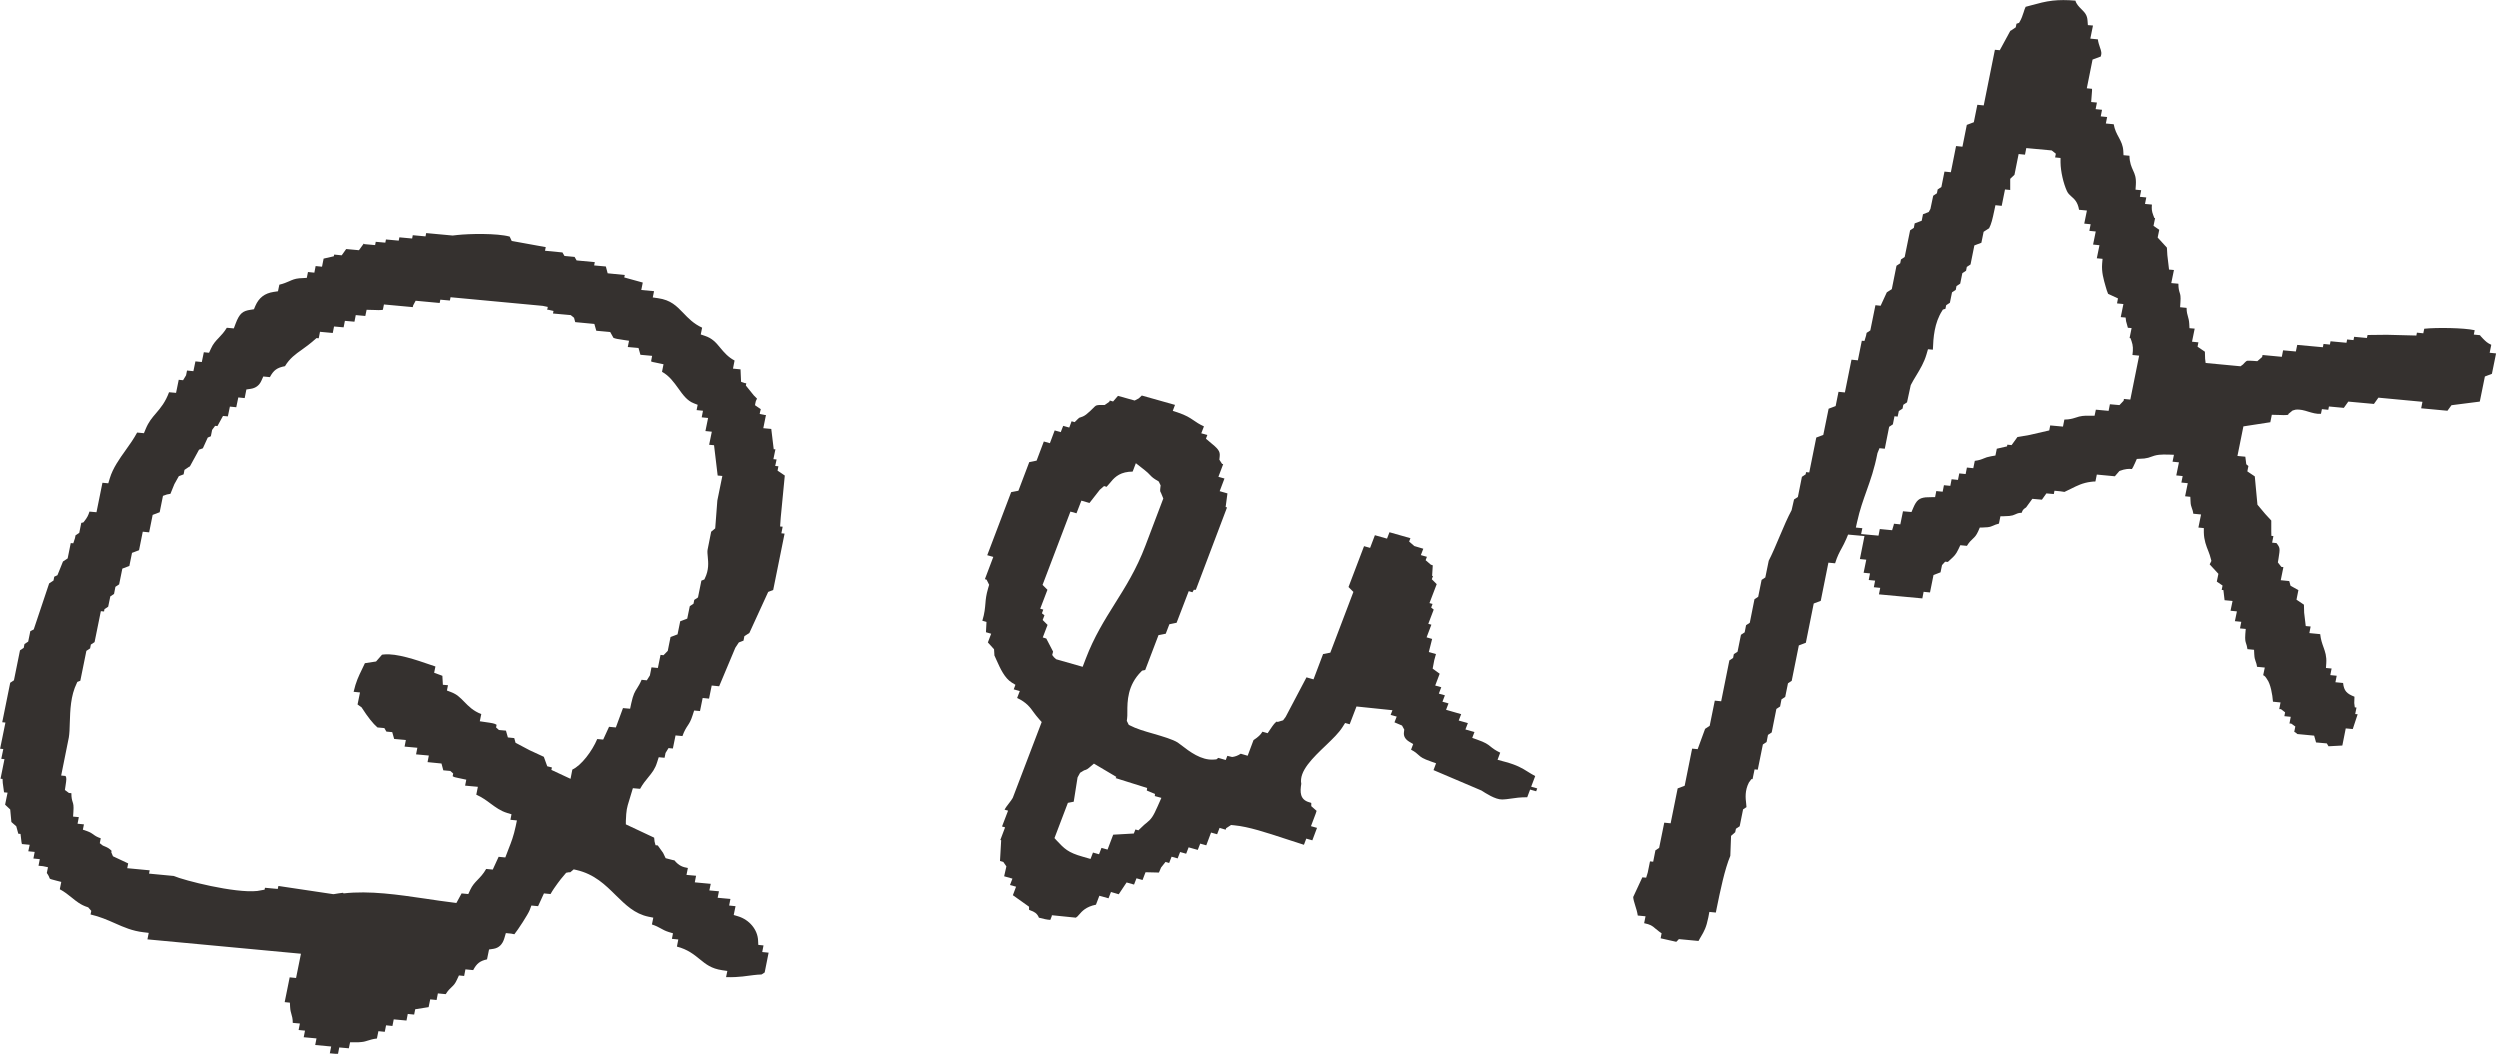 <svg width="235" height="100" viewBox="0 0 235 100" fill="none" xmlns="http://www.w3.org/2000/svg">
<g clip-path="url(#clip0_4_10162)">
<path fill-rule="evenodd" clip-rule="evenodd" d="M157.81 88.29L157.57 88.53L156.1 88.2L156.19 87.73L155.95 87.56C155.79 87.44 155.68 87.35 155.6 87.28C155.31 87.02 155.13 86.9 154.55 86.78L154.68 86.13L153.95 86.06C153.9 85.72 153.8 85.4 153.71 85.12C153.62 84.82 153.53 84.54 153.52 84.32L154.38 82.47L154.74 82.5L154.89 82.01L155.1 80.97L155.4 81L155.61 79.93L155.96 79.7L156.44 77.33L157.04 77.39L157.7 74.11L158.36 73.86L159.06 70.37L159.58 70.42L160.28 68.51L160.71 68.23L161.19 65.86L161.79 65.92L162.56 62.08L162.91 61.85L162.98 61.49L163.33 61.26L163.65 59.67L164 59.44L164.13 58.77L164.48 58.54L164.92 56.33L165.27 56.1L165.59 54.51L165.94 54.28L166.26 52.71C166.58 52.09 166.96 51.2 167.29 50.41C167.67 49.51 168.05 48.62 168.41 47.96L168.64 46.95L169 46.72L169.38 44.82L169.73 44.59L169.77 44.38L170.07 44.41L170.73 41.13L171.39 40.88L171.89 38.42L172.55 38.17L172.82 36.83L173.42 36.89L174.04 33.81L174.64 33.87L175.01 32.03L175.26 32.05L175.41 31.55L175.46 31.29L175.81 31.06L176.29 28.69L176.78 28.74L177.36 27.48L177.83 27.18L178.27 24.98L178.62 24.75L178.69 24.39L179.04 24.16L179.55 21.65L179.9 21.42L179.98 21L180.64 20.75L180.76 20.14L181.3 19.93L181.46 19.64L181.72 18.4L182.07 18.17L182.14 17.81L182.49 17.58L182.78 16.13L183.38 16.19L183.87 13.73L184.47 13.79L184.88 11.74L185.54 11.49L185.87 9.85L186.47 9.91L187.52 4.68L187.98 4.72L188.98 2.88H189.02L189.48 2.57L189.55 2.23L189.79 2.15L189.85 2.05C190.02 1.77 190.12 1.46 190.22 1.16C190.28 0.96 190.34 0.78 190.41 0.64L190.93 0.5C191.63 0.31 192.24 0.14 192.96 0.06C193.59 -0.01 194.28 -0.01 195.09 0.06C195.17 0.38 195.43 0.64 195.65 0.86C195.97 1.18 196.2 1.41 196.23 1.96L196.26 2.36L196.74 2.4L196.49 3.63L197.2 3.7C197.23 3.98 197.32 4.22 197.39 4.44C197.52 4.81 197.59 5.02 197.45 5.34H197.4L196.7 5.6L196.16 8.3L196.65 8.35C196.66 8.46 196.65 8.57 196.63 8.81L196.57 9.59L197.11 9.64L196.99 10.26L197.59 10.32L197.47 10.94L198.07 11L197.95 11.61L198.69 11.68C198.78 12.2 198.98 12.58 199.17 12.92C199.38 13.32 199.56 13.66 199.59 14.19L199.61 14.59L200.17 14.64C200.18 15.3 200.36 15.68 200.51 16.02C200.67 16.37 200.81 16.67 200.77 17.37L200.74 17.83L201.27 17.88L201.15 18.5L201.75 18.56L201.63 19.17L202.28 19.23C202.25 19.61 202.25 19.83 202.41 20.24L202.51 20.5H202.58L202.43 21.23L202.97 21.6L202.82 22.33L203.69 23.28L203.73 23.98L203.89 25.34L204.35 25.38L204.1 26.61L204.77 26.67C204.77 27.11 204.83 27.32 204.89 27.51C204.95 27.69 205 27.85 204.96 28.42L204.93 28.88L205.54 28.94C205.54 29.34 205.61 29.56 205.67 29.77C205.72 29.94 205.77 30.11 205.79 30.44L205.81 30.85L206.3 30.89L206.05 32.12L206.65 32.18L206.57 32.59L207.26 33.06L207.28 33.72L207.33 34.12L210.61 34.43L210.84 34.26C211.15 33.92 211.19 33.92 211.26 33.91C211.39 33.9 211.54 33.91 211.76 33.92L212.19 33.95L212.64 33.56L212.68 33.37L214.49 33.54L214.61 32.93L215.81 33.04L215.94 32.42L218.35 32.64L218.41 32.33L219.01 32.39L219.07 32.08L220.57 32.22L220.63 31.91L221.23 31.97L221.29 31.66L222.49 31.77L222.55 31.49L224.37 31.47L227.14 31.54L227.19 31.27L227.79 31.33L227.88 30.9C229.05 30.78 231.6 30.81 232.62 31.04L232.54 31.45L233.14 31.51V31.55L233.4 31.83C233.66 32.09 233.8 32.24 234.18 32.41L234.03 33.16L234.63 33.22L234.24 35.14L233.58 35.39L233.1 37.75L230.44 38.09L230.06 38.61L227.59 38.38L227.71 37.77L223.57 37.38L223.15 37.97L220.74 37.75L220.32 38.34L218.92 38.21L218.86 38.52L218.26 38.46L218.17 38.9C217.75 38.93 217.36 38.81 216.99 38.7C216.61 38.58 216.21 38.46 215.78 38.51L215.5 38.59L215.1 38.92V38.99C215.04 39 214.99 39.01 214.94 39.01C214.77 39.03 214.59 39.02 214.35 39.01L213.55 38.99L213.41 39.69L210.88 40.08L210.32 42.86L211.06 42.93L211.15 43.64L211.35 43.81L211.25 44.31L211.95 44.78L212.2 47.44L212.93 48.31L213.5 48.93V49.95L213.51 50.37L213.7 50.39L213.58 51.01L213.99 51.05C214.34 51.5 214.33 51.55 214.18 52.51L214.12 52.87L214.45 53.29L214.64 53.31L214.39 54.54L215.19 54.62L215.31 55.06L216.05 55.47L215.87 56.37L216.57 56.84L216.59 57.59L216.74 58.85L217.2 58.89L217.08 59.51L218.1 59.61C218.15 60.11 218.28 60.48 218.41 60.84C218.57 61.29 218.71 61.68 218.67 62.33L218.64 62.79L219.17 62.84L219.05 63.46L219.65 63.52L219.53 64.13L220.25 64.2C220.33 64.95 220.6 65.21 221.32 65.49L221.3 66.08L221.35 66.49L221.51 66.51L221.39 67.12L221.62 67.14L221.16 68.53L220.5 68.47L220.18 70.08L218.88 70.15L218.72 69.88L217.71 69.79L217.53 69.15L215.95 69C215.88 68.92 215.78 68.85 215.66 68.79L215.76 68.29L215.36 68.01H215.21L215.33 67.38L214.73 67.32L214.8 66.96L214.41 66.66H214.25L214.37 66.03L213.66 65.96C213.61 65.27 213.43 64.29 213.11 63.86C212.98 63.65 212.9 63.53 212.74 63.47L212.89 62.75L212.16 62.68C212.13 62.43 212.07 62.28 212.02 62.14C211.96 61.98 211.92 61.84 211.9 61.49L211.88 61.08L211.26 61.02C211.23 60.77 211.17 60.61 211.13 60.48C211.07 60.3 211.02 60.15 211.06 59.59L211.1 59.12L210.56 59.07L210.68 58.45L210.08 58.39L210.27 57.47L209.67 57.41L209.86 56.49L209.11 56.42L209 55.47L208.84 55.45L208.92 55.04L208.38 54.67L208.53 53.94L207.71 53.05L207.87 52.73L207.85 52.64C207.76 52.27 207.68 52.06 207.6 51.85C207.38 51.3 207.18 50.79 207.16 50.06V49.64L206.65 49.59L206.9 48.36L206.17 48.29C206.14 48.04 206.08 47.89 206.03 47.75C205.97 47.59 205.92 47.45 205.91 47.11L205.89 46.7L205.4 46.65L205.65 45.42L205.05 45.36L205.17 44.75L204.57 44.69L204.82 43.46L204.22 43.4L204.35 42.75L203.8 42.73C203.46 42.72 203.18 42.73 202.95 42.75C202.6 42.79 202.39 42.87 202.2 42.94C202.02 43.01 201.87 43.06 201.56 43.1L200.86 43.14L200.71 43.48C200.55 43.85 200.45 44.02 200.4 44.09C200.21 44.07 200.08 44.07 199.92 44.09C199.72 44.11 199.51 44.17 199.29 44.25L199.22 44.28L198.83 44.73L198.8 44.77L197.1 44.61L196.97 45.26C196.83 45.26 196.69 45.27 196.56 45.29C195.78 45.38 195.22 45.67 194.72 45.92C194.49 46.04 194.28 46.14 194.06 46.24L193.65 46.18L193.12 46.13L193.06 46.44L192.36 46.38L191.94 46.97L191.04 46.89L190.45 47.7C190.26 47.82 190.13 47.92 190.06 48.14C190.06 48.16 190.05 48.18 190.03 48.21C189.98 48.21 189.93 48.21 189.88 48.21C189.69 48.23 189.54 48.3 189.41 48.36C189.26 48.43 189.15 48.47 188.88 48.5C188.77 48.51 188.28 48.53 188.28 48.53H188.04L187.9 49.22C187.65 49.28 187.49 49.35 187.36 49.41C187.19 49.48 187.09 49.53 186.82 49.56C186.72 49.57 186.28 49.59 186.28 49.59H186.1L185.95 49.94C185.76 50.35 185.63 50.47 185.46 50.63C185.3 50.78 185.1 50.96 184.89 51.31L184.27 51.25L184.09 51.63C183.86 52.12 183.69 52.28 183.38 52.56C183.29 52.64 183.2 52.72 183.1 52.82L182.84 52.8L182.55 53.12L182.41 53.8L181.75 54.05L181.42 55.69L180.82 55.63L180.7 56.25L176.62 55.87L176.74 55.26L176.14 55.2L176.26 54.58L175.66 54.52L175.78 53.9L175.18 53.84L175.43 52.61L174.83 52.55L175.26 50.39L173.72 50.25L173.55 50.66C173.4 51.01 173.26 51.27 173.13 51.51C172.92 51.89 172.7 52.29 172.5 52.95L171.87 52.89L171.15 56.48L170.49 56.73L169.75 60.42L169.09 60.67L168.42 64L168.07 64.23L167.81 65.51L167.46 65.74L167.33 66.41L166.98 66.64L166.54 68.85L166.19 69.08L166.06 69.75L165.71 69.98L165.23 72.35L164.93 72.32L164.74 73.24H164.63L164.4 73.55C164 74.32 164.08 75.03 164.14 75.54C164.15 75.66 164.17 75.77 164.17 75.87L163.85 76.08L163.53 77.67L163.18 77.9L163.11 78.23L162.72 78.57L162.65 80.45C162.12 81.71 161.71 83.7 161.35 85.47L161.29 85.78L160.68 85.72L160.58 86.25C160.39 87.19 160.18 87.55 159.91 88.01C159.83 88.15 159.74 88.29 159.66 88.45L157.75 88.27L157.81 88.29ZM174.95 50.2L176.58 50.35L176.7 49.73L177.86 49.84L178.01 49.34L178.03 49.23L178.63 49.29L178.88 48.06L179.68 48.13L179.85 47.73C180.15 47.03 180.4 46.82 181.01 46.75C181.14 46.74 181.66 46.73 181.66 46.73H181.9L182.01 46.16L182.61 46.22L182.73 45.61L183.33 45.67L183.45 45.05L184.05 45.11L184.17 44.5L184.77 44.56L184.89 43.95L185.49 44.01L185.63 43.32C186.03 43.27 186.27 43.18 186.48 43.09C186.66 43.01 186.83 42.95 187.16 42.89L187.57 42.82L187.7 42.18L188.66 41.96L188.69 41.8L189.09 41.84L189.64 41.08L190.76 40.89L192.63 40.46L192.72 39.99L193.92 40.1L194.05 39.44C194.18 39.44 194.3 39.43 194.4 39.42C194.75 39.38 194.98 39.3 195.17 39.24C195.35 39.18 195.5 39.13 195.75 39.1C195.92 39.08 196.13 39.07 196.4 39.08H196.89L197.01 38.51L198.21 38.62L198.33 38L199.23 38.08L199.62 37.67L199.65 37.5L200.25 37.56L201.08 33.43L200.45 33.37C200.52 32.83 200.52 32.5 200.36 32.05L200.26 31.78H200.18L200.37 30.84L200.02 30.81L199.85 30.19L199.81 29.85L199.35 29.81L199.6 28.58L199 28.52L199.09 28.05L198.16 27.62C198.07 27.42 198 27.17 197.93 26.93C197.73 26.23 197.54 25.58 197.6 24.79L197.64 24.33L197.1 24.28L197.35 23.05L196.75 22.99L197 21.76L196.4 21.7L196.52 21.08L195.92 21.02L196.17 19.79L195.43 19.72C195.31 18.99 194.99 18.71 194.7 18.46C194.53 18.31 194.4 18.19 194.29 17.96C193.96 17.24 193.7 16.11 193.69 15.27V14.85L193.18 14.8L193.25 14.45L192.86 14.14L190.47 13.92L190.35 14.54L189.75 14.48L189.36 16.43L188.96 16.81V17.86L188.47 17.81L188.16 19.35L187.57 19.29L187.46 19.81C187.29 20.61 187.19 21.05 186.97 21.47L186.92 21.49L186.46 21.79L186.25 22.82L185.59 23.07L185.23 24.86L184.88 25.09L184.81 25.45L184.46 25.68L184.26 26.66L183.91 26.89L183.84 27.25L183.49 27.48L183.29 28.46L182.94 28.69L182.87 29.03L182.63 29.1L182.57 29.2C181.83 30.35 181.73 31.72 181.69 32.87L181.23 32.83L181.09 33.31C180.87 34.07 180.49 34.7 180.12 35.31C179.94 35.61 179.76 35.9 179.61 36.2L179.26 37.82L178.91 38.05L178.84 38.41L178.49 38.64L178.38 39.16L178.08 39.13L177.93 39.89L177.58 40.12L177.17 42.18L176.67 42.13L176.48 42.6C176.19 44.09 175.82 45.12 175.46 46.13C175.15 47.01 174.82 47.91 174.57 49.05L174.45 49.59L175.06 49.65L174.93 50.27L174.95 50.2Z" fill="#35312F"/>
<path fill-rule="evenodd" clip-rule="evenodd" d="M31.01 98.98L31.13 98.37L29.63 98.23L29.75 97.61L28.55 97.5L28.67 96.88L28.07 96.82L28.19 96.21L27.52 96.15C27.52 95.74 27.45 95.53 27.39 95.32C27.34 95.15 27.29 94.99 27.27 94.65L27.25 94.25L26.76 94.2L27.23 91.87L27.83 91.93L28.29 89.65L13.86 88.3L13.98 87.69L13.48 87.63C12.45 87.51 11.64 87.16 10.79 86.78C10.09 86.47 9.38 86.16 8.51 85.96L8.58 85.62L8.29 85.29L8.23 85.27C7.6 85.07 7.18 84.73 6.74 84.37C6.4 84.1 6.06 83.82 5.62 83.59L5.76 82.9L5.33 82.79C4.94 82.69 4.72 82.63 4.68 82.59C4.63 82.45 4.56 82.28 4.4 82.06L4.51 81.52L4.04 81.42L3.62 81.38L3.74 80.76L3.14 80.7L3.26 80.08L2.66 80.02L2.79 79.41L2.06 79.34L2.02 79.16L1.93 78.39L1.72 78.37L1.53 77.67L1.07 77.27L0.96 76.09L0.48 75.64L0.71 74.51L0.38 74.48L0.26 73.6L0.24 73.22L0.05 73.2L0.42 71.36L0.12 71.33L0.31 70.41L0.01 70.38L0.51 67.92L0.21 67.89L0.96 64.18L1.31 63.95L1.88 61.13L2.23 60.9L2.3 60.54L2.65 60.31L2.85 59.33L3.17 59.17L4.62 54.84L5.03 54.57L5.1 54.21L5.4 54.07L5.92 52.78L6.36 52.49L6.65 51.05L6.89 51.07L7.05 50.58L7.1 50.32L7.45 50.09L7.64 49.15L7.83 49.11L7.9 49.03C8.21 48.64 8.3 48.44 8.41 48.09L9.07 48.15L9.63 45.38L10.18 45.43L10.32 44.96C10.61 44 11.23 43.13 11.83 42.29C12.19 41.79 12.58 41.24 12.89 40.66L13.53 40.72L13.7 40.31C13.97 39.66 14.29 39.28 14.67 38.84C15.09 38.35 15.55 37.8 15.89 36.87L16.55 36.93L16.8 35.7L17.21 35.74L17.49 35.28L17.58 34.83L18.18 34.89L18.37 33.97L18.97 34.03L19.16 33.11L19.65 33.16L19.83 32.77C20.03 32.32 20.28 32.05 20.57 31.75C20.81 31.5 21.08 31.21 21.32 30.81L21.98 30.87L22.14 30.44C22.52 29.43 22.83 29.23 23.55 29.12L23.87 29.07L24 28.76C24.34 27.98 24.88 27.57 25.72 27.44L26.13 27.38L26.26 26.76C26.66 26.67 26.94 26.54 27.18 26.44C27.47 26.31 27.71 26.2 28.13 26.16L28.84 26.12L28.95 25.57L29.55 25.63L29.67 25.01L30.27 25.07L30.42 24.31L31.38 24.09L31.41 23.93L32.12 24L32.54 23.41L33.74 23.52L34.19 22.9L34.26 22.95L35.26 23.04L35.32 22.73L36.22 22.81L36.28 22.51L37.48 22.62L37.54 22.31L38.74 22.42L38.8 22.11L40 22.22L40.06 21.91L42.55 22.14L42.99 22.09C44.1 21.97 46.7 21.91 47.91 22.24L48.1 22.65L51.3 23.23L51.23 23.57L52.87 23.73L53.06 24.06L54.01 24.15L54.2 24.48L55.91 24.64L55.85 24.95L56.95 25.05L57.12 25.69L58.73 25.85L58.68 26.08L60.42 26.56L60.28 27.26L61.48 27.37L61.36 27.96L61.85 28.03C63.06 28.2 63.6 28.77 64.23 29.42C64.69 29.9 65.19 30.43 66 30.8L65.87 31.44L66.26 31.57C66.96 31.8 67.31 32.21 67.71 32.7C68.07 33.13 68.44 33.57 69.05 33.89L68.9 34.65L69.61 34.72L69.66 35.89L70.01 36.01L70.15 36.03L70.11 36.24L70.86 37.17L71.16 37.47L71.05 37.7L71 37.92L70.97 38.09L71.51 38.46V38.48L71.46 38.67L71.41 38.91L71.89 39.01H72L71.75 40.25L72.5 40.32L72.73 42.23H72.89L72.7 43.16L73 43.19L72.87 43.8L73.17 43.83L73.09 44.24L73.77 44.7L73.39 48.64L73.33 49.49L73.57 49.51L73.45 50.13L73.75 50.16L72.68 55.46L72.21 55.64L70.44 59.5L69.97 59.8L69.89 60.22L69.45 60.39L69.12 60.89L67.6 64.51L66.9 64.44L66.65 65.67L66.05 65.61L65.8 66.84L65.25 66.79L65.1 67.25C64.94 67.75 64.81 67.96 64.65 68.2C64.49 68.44 64.32 68.71 64.15 69.19L63.5 69.13L63.25 70.36L62.84 70.32L62.56 70.78L62.47 71.23L61.92 71.18L61.77 71.65C61.57 72.3 61.29 72.63 60.95 73.05C60.69 73.37 60.42 73.69 60.17 74.15L59.49 74.09L59.14 75.25C58.93 75.93 58.87 76.11 58.83 77.17V77.49L61.49 78.74L61.53 79.11L61.62 79.45L61.83 79.47L62.33 80.17L62.57 80.67L63.3 80.86H63.38C63.84 81.41 64.2 81.51 64.66 81.59L64.53 82.24L65.43 82.32L65.31 82.94L66.81 83.08L66.68 83.7L67.58 83.78L67.46 84.39L68.66 84.5L68.54 85.12L69.14 85.18L68.97 86.01L69.37 86.13C70.44 86.45 71.22 87.39 71.26 88.41L71.28 88.82L71.77 88.87L71.65 89.49L72.25 89.55L71.88 91.41L71.59 91.6C71.32 91.61 71.07 91.63 70.83 91.66L69.8 91.79C69.41 91.83 68.92 91.87 68.25 91.85L68.37 91.27L67.89 91.2C66.86 91.05 66.36 90.64 65.77 90.16C65.24 89.73 64.64 89.24 63.63 88.98L63.76 88.31L63.16 88.25L63.26 87.73L62.86 87.61C62.51 87.5 62.31 87.38 62.11 87.27C61.89 87.15 61.66 87.02 61.28 86.9L61.41 86.26L60.96 86.17C59.65 85.9 58.8 85.05 57.89 84.16C56.9 83.18 55.88 82.17 54.19 81.78L53.93 81.72L53.61 81.99C53.61 81.99 53.54 81.99 53.5 81.99C53.44 81.99 53.39 82.01 53.32 82.02L53.22 82.04L53.15 82.12C52.78 82.54 52.6 82.79 52.42 83.03C52.21 83.32 51.97 83.65 51.75 84.04L51.13 83.98L50.58 85.18L49.95 85.12L49.79 85.55C49.64 85.94 48.68 87.42 48.35 87.82L48.05 87.76L47.55 87.71L47.41 88.19C47.236 88.777 46.893 89.11 46.38 89.19L45.97 89.25L45.78 90.18C45.13 90.32 44.81 90.56 44.48 91.19L43.75 91.12L43.63 91.74L43.14 91.69L42.96 92.08C42.77 92.49 42.64 92.61 42.47 92.77C42.31 92.92 42.11 93.1 41.9 93.45L41.16 93.38L41.04 94L40.44 93.94L40.29 94.67L39.03 94.87L38.93 95.37L38.33 95.31L38.21 95.93L37.01 95.82L36.89 96.44L36.29 96.38L36.17 96.99L35.57 96.93L35.43 97.62C35.06 97.66 34.81 97.74 34.59 97.81C34.39 97.87 34.23 97.93 33.97 97.95C33.81 97.97 33.63 97.98 33.4 97.97H32.91L32.79 98.54L31.89 98.46L31.77 99.08L31 99.01L31.01 98.98ZM32.29 83.98C34.74 83.7 37.43 84.1 40.03 84.48C40.88 84.61 41.71 84.73 42.52 84.83L42.9 84.88L43.39 83.98L44.02 84.04L44.2 83.65C44.4 83.22 44.63 82.98 44.89 82.71C45.13 82.46 45.43 82.16 45.7 81.68L46.32 81.74L46.87 80.54L47.5 80.6L47.82 79.76C48.06 79.16 48.28 78.59 48.48 77.65L48.59 77.12L47.98 77.06L48.08 76.54L47.68 76.42C47.05 76.23 46.6 75.89 46.12 75.54C45.72 75.24 45.31 74.94 44.77 74.7L44.92 73.96L43.72 73.85L43.83 73.29L43.07 73.13C42.77 73.07 42.68 73.05 42.55 72.96L42.6 72.71L42.33 72.47L41.67 72.41L41.5 71.77L40.19 71.64L40.31 71.02L39.11 70.91L39.23 70.29L38.03 70.18L38.15 69.56L37.05 69.46L36.87 68.82L36.32 68.77L36.13 68.44L35.48 68.38C35.06 68.02 34.57 67.4 34.02 66.54L34 66.5L33.61 66.22L33.84 65.09L33.24 65.03C33.46 64.07 33.72 63.55 34.01 62.95C34.12 62.73 34.21 62.54 34.3 62.34L35.35 62.18L35.91 61.54L36.09 61.52C37.28 61.39 39.21 62.06 40.37 62.46C40.58 62.53 40.77 62.6 40.93 62.65L40.81 63.24L41.41 63.46C41.49 63.49 41.57 63.52 41.59 63.53C41.58 63.53 41.59 63.6 41.59 63.66L41.63 64.37L42.11 64.41L42.01 64.91L42.38 65.05C42.95 65.26 43.27 65.59 43.65 65.98C44.05 66.39 44.49 66.84 45.24 67.12L45.1 67.8L45.58 67.87C46.28 67.97 46.49 68 46.68 68.13L46.63 68.38L46.9 68.62L47.56 68.68L47.74 69.32L48.34 69.38L48.46 69.82L49.78 70.52L51.12 71.14L51.44 72.03L51.88 72.14L51.83 72.37L53.63 73.21L53.8 72.34C54.65 71.95 55.66 70.61 56.14 69.47L56.7 69.52L57.25 68.32L57.89 68.38L58.56 66.56L59.23 66.62L59.34 66.1C59.52 65.27 59.68 65.01 59.89 64.69C60.02 64.48 60.16 64.26 60.31 63.9L60.8 63.95L61.09 63.49L61.24 62.73L61.84 62.79L62.09 61.56L62.37 61.59L62.77 61.18L63.03 59.88L63.69 59.63L63.94 58.4L64.6 58.15L64.84 56.98L65.19 56.75L65.26 56.39L65.61 56.16L65.93 54.58L66.21 54.47L66.26 54.36C66.65 53.56 66.58 52.88 66.53 52.34C66.51 52.1 66.48 51.88 66.51 51.69L66.85 49.98L67.23 49.67L67.43 47.05L67.9 44.74L67.46 44.7L67.12 41.85L66.66 41.81L66.91 40.58L66.31 40.52L66.56 39.29L65.96 39.23L66.08 38.61L65.48 38.55L65.58 38.05L65.22 37.91C64.59 37.67 64.19 37.11 63.77 36.52C63.35 35.94 62.92 35.33 62.23 34.95L62.37 34.24L61.61 34.08C61.39 34.04 61.29 34.02 61.2 33.97L61.3 33.45L60.2 33.35L60.02 32.71L59.01 32.62L59.13 32.03L58.65 31.96C58.09 31.88 57.85 31.84 57.65 31.75V31.73L57.36 31.21L56.05 31.09L55.87 30.45L54.07 30.28L53.96 29.87L53.65 29.62L51.98 29.47L52.03 29.23L51.56 29.12H51.44L51.49 28.85L51.01 28.75L42.35 27.94L42.29 28.25L41.39 28.17L41.33 28.48L39.07 28.27L38.84 28.7L38.8 28.87L36.09 28.62L35.99 29.12C35.99 29.12 35.9 29.14 35.85 29.14C35.68 29.16 35.5 29.15 35.26 29.14L34.46 29.12L34.34 29.7L33.44 29.62L33.32 30.24L32.42 30.16L32.3 30.77L31.4 30.69L31.28 31.3L30.08 31.19L29.96 31.8L29.75 31.78L29.65 31.87C29.11 32.35 28.74 32.61 28.35 32.89C27.81 33.27 27.22 33.69 26.79 34.42C26.05 34.56 25.72 34.79 25.37 35.45L24.75 35.39L24.57 35.79C24.376 36.224 24.043 36.477 23.57 36.55L23.16 36.61L23 37.42L22.4 37.36L22.21 38.28L21.61 38.22L21.42 39.14L20.96 39.1L20.44 40.05L20.22 40.03L19.94 40.41L19.82 41.01L19.53 41.13L19.07 42.14L18.71 42.27L17.84 43.86H17.8L17.34 44.17L17.26 44.59L16.81 44.76L16.39 45.51L16.02 46.42L15.69 46.48L15.32 46.61L15.01 48.15L14.35 48.4L14.02 50.04L13.42 49.98L13.07 51.72L12.41 51.97L12.16 53.2L11.5 53.45L11.2 54.93L10.85 55.16L10.72 55.83L10.37 56.06L10.17 57.03L9.82 57.26L9.78 57.48L9.48 57.45L8.89 60.36L8.54 60.59L8.47 60.95L8.12 61.18L7.55 63.99L7.27 64.1L7.22 64.21C6.63 65.41 6.6 66.77 6.56 67.96C6.55 68.49 6.53 68.95 6.47 69.32L5.75 72.9L6.16 72.94C6.27 73.11 6.25 73.27 6.16 73.86L6.1 74.26L6.48 74.54L6.71 74.56C6.71 75 6.77 75.21 6.83 75.39C6.89 75.57 6.94 75.73 6.9 76.3L6.87 76.76L7.41 76.81L7.29 77.43L7.89 77.49L7.79 77.99L8.17 78.12C8.5 78.24 8.62 78.33 8.75 78.42C8.91 78.54 9.08 78.67 9.47 78.8L9.38 79.26L9.66 79.48C10.17 79.69 10.25 79.74 10.49 79.98L10.46 80.11L10.62 80.49L12.05 81.16L11.96 81.61L14.07 81.81L14.01 82.12L16.33 82.34C17.3 82.76 22.07 83.98 24.19 83.75L24.87 83.63L24.91 83.45L26.11 83.56L26.17 83.28L31.32 84.05H31.37C31.71 83.99 31.98 83.95 32.25 83.92L32.29 83.98Z" fill="#35312F"/>
<path fill-rule="evenodd" clip-rule="evenodd" d="M98.88 86.08L98.73 86.47C98.41 86.45 98.11 86.38 97.69 86.27H97.66C97.5 85.84 97.18 85.69 96.89 85.59C96.83 85.57 96.78 85.55 96.73 85.52V85.23L95.21 84.15L95.51 83.35L94.94 83.19L95.17 82.59L94.39 82.37L94.6 81.44L94.31 81.02L94 80.93L94.11 78.98L94.03 78.96L94.48 77.77L94.19 77.69L94.76 76.2L94.43 76.11C94.53 75.91 94.71 75.68 94.85 75.5C95 75.31 95.12 75.14 95.2 75L97.92 67.87L97.72 67.65C97.45 67.35 97.31 67.15 97.18 66.98C96.84 66.5 96.49 66.02 95.61 65.61L95.86 64.96L95.29 64.8L95.45 64.37L95.12 64.17C94.44 63.76 94.02 62.83 93.69 62.09L93.47 61.6V61.51L93.44 61.03L92.86 60.39L93.17 59.57L92.68 59.43L92.73 58.46L92.34 58.35C92.56 57.63 92.59 57.16 92.63 56.71C92.66 56.31 92.7 55.93 92.88 55.31L92.98 54.97L92.74 54.49L92.58 54.44L93.37 52.35L92.8 52.19L95.05 46.26L95.73 46.13L96.75 43.44L97.44 43.3L98.12 41.5L98.69 41.66L99.14 40.46L99.71 40.62L99.94 40.03L100.51 40.19L100.73 39.6L101.02 39.68L101.26 39.44C101.43 39.27 101.45 39.26 101.54 39.24C101.68 39.2 101.88 39.13 102.09 38.97C102.37 38.75 102.57 38.55 102.74 38.38C103 38.12 103.01 38.11 103.22 38.08C103.31 38.07 103.42 38.06 103.55 38.07H103.84L104.27 37.77L104.32 37.65L104.63 37.74L105.09 37.21L106.66 37.65L107.04 37.45L107.33 37.18L110.45 38.06L110.24 38.62L110.7 38.77C111.52 39.05 111.82 39.26 112.15 39.48C112.44 39.68 112.73 39.88 113.17 40.08L112.92 40.73L113.49 40.89L113.36 41.24L113.62 41.46C114.51 42.19 114.71 42.39 114.65 42.92L114.62 43.21L114.87 43.6L114.98 43.63L114.53 44.82L115.1 44.98L114.65 46.17L115.38 46.38L115.21 47.66L115.34 47.7L112.41 55.44H112.22L112.09 55.67L111.74 55.57L110.6 58.54L109.92 58.68L109.58 59.57L108.9 59.7L107.65 62.98L107.36 63.04L107.29 63.11C105.97 64.42 105.97 65.93 105.97 66.92C105.97 67.21 105.97 67.38 105.95 67.51L105.92 67.76L106.1 68.13L106.17 68.17C106.82 68.51 107.58 68.73 108.39 68.96C109.31 69.23 110.24 69.5 110.71 69.8C110.79 69.85 110.9 69.93 111.02 70.03C111.82 70.65 112.91 71.48 114.07 71.4L114.34 71.38L114.52 71.24L115.22 71.44L115.37 71.05L115.79 71.15H115.88C116.13 71.11 116.35 71.03 116.63 70.85L117.28 71.04L117.83 69.57C118.29 69.27 118.5 69.06 118.67 68.78L119.16 68.92L119.4 68.56C119.73 68.07 119.82 67.97 120 67.83L120.11 67.86L120.61 67.71L120.85 67.39L122.81 63.67L123.47 63.86L124.37 61.48L125.05 61.35L127.22 55.64L126.76 55.18L128.22 51.34L128.79 51.5L129.24 50.31L130.38 50.63L130.61 50.03L132.58 50.59L132.46 50.91L132.95 51.33L133.79 51.58L133.56 52.18L134.13 52.34L134.01 52.66L134.5 53.08L134.68 53.14L134.62 54.13L134.7 54.15L134.59 54.45L135.05 54.91L134.37 56.69L134.66 56.77L134.53 57.11L134.77 57.3L134.26 58.64L134.55 58.72L134.1 59.91L134.62 60.06C134.53 60.42 134.31 61.29 134.31 61.29L134.98 61.48L134.82 62.06L134.67 62.85L135.33 63.33L134.91 64.44L135.48 64.6L135.25 65.2L135.82 65.36L135.59 65.96L136.16 66.12L135.93 66.72L137.35 67.13L137.12 67.73L137.98 67.97L137.75 68.57L138.6 68.81L138.39 69.36L138.84 69.52C139.64 69.8 139.84 69.96 140.09 70.16C140.31 70.34 140.57 70.54 141.02 70.75L140.77 71.42L141.51 71.62C142.61 71.92 143.1 72.22 143.61 72.54C143.85 72.69 144.06 72.82 144.31 72.95L143.93 73.95L144.5 74.11L144.4 74.38L143.83 74.22L143.56 74.94C143.21 74.94 142.92 74.96 142.7 74.98L141.63 75.12C141.5 75.13 141.36 75.15 141.21 75.15C140.56 75.17 139.62 74.54 139.26 74.31L134.75 72.39L134.99 71.75L134.54 71.59C133.71 71.3 133.56 71.16 133.38 71C133.21 70.84 133.02 70.67 132.64 70.47L132.84 69.94L132.5 69.74C132.1 69.507 131.923 69.207 131.97 68.84L132 68.58L131.79 68.2C131.79 68.2 131.12 67.91 131.08 67.9L131.29 67.36L130.72 67.2L130.89 66.76L127.51 66.41L126.87 68.08L126.44 67.96L126.2 68.34C125.84 68.91 125.27 69.45 124.67 70.03C123.4 71.24 122.09 72.49 122.32 73.68C122.2 74.43 122.17 75.17 123.09 75.42C123.16 75.44 123.21 75.45 123.26 75.48V75.78L123.76 76.22L123.67 76.5L123.23 77.66L123.8 77.82L123.36 78.99L122.79 78.83L122.57 79.41C122.02 79.24 121.48 79.06 120.93 78.88C119.01 78.25 117.38 77.71 116.03 77.58L115.72 77.55L115.26 77.85L115.21 77.99L114.64 77.82L114.41 78.42L113.84 78.26L113.39 79.46L112.82 79.3L112.59 79.89L111.73 79.65L111.5 80.25L110.93 80.09L110.7 80.69L110.13 80.53L109.9 81.12L109.56 81.02L109.14 81.55L108.94 82.02L107.68 81.99L107.4 82.72L106.83 82.56L106.6 83.15L105.9 82.95L105.16 84.06L104.43 83.85L104.2 84.44L103.34 84.2L103.02 85.04C102.07 85.23 101.7 85.67 101.44 85.97C101.31 86.13 101.23 86.2 101.13 86.26L98.86 86.03L98.88 86.08ZM100.38 75.47L99.12 78.78L99.32 79C100.05 79.78 100.39 80.14 101.78 80.53L102.51 80.74L102.74 80.14L103.31 80.3L103.54 79.7L104.11 79.86L104.64 78.46L106.58 78.35L106.73 77.97L107.01 78.05L107.25 77.82C107.52 77.55 107.64 77.46 107.74 77.38C108.21 77.01 108.39 76.77 108.82 75.79L109.17 75L108.55 74.83L108.57 74.63L107.8 74.31L107.83 74.07L104.87 73.14L104.94 73.03L102.83 71.78L102.36 72.18C102.247 72.28 102.133 72.347 102.02 72.38L101.91 72.41L101.53 72.64L101.29 73.08L100.93 75.36L100.37 75.47H100.38ZM98.93 61.6L99.07 61.78L99.28 61.97L101.77 62.68L102.06 61.92C102.84 59.87 103.83 58.29 104.78 56.77C105.79 55.16 106.83 53.51 107.67 51.29L109.35 46.86L109.13 46.32C109.07 46.23 109.03 46.19 109.07 45.87L109.1 45.63L108.92 45.26L108.86 45.22C108.43 44.98 108.29 44.85 108.11 44.66C107.97 44.51 107.82 44.36 107.61 44.2L106.77 43.54L106.47 44.33C106.33 44.33 106.21 44.34 106.1 44.35C105.11 44.46 104.69 44.96 104.29 45.45C104.2 45.56 104.11 45.66 104.02 45.76L103.78 45.69L103.38 46.04L102.41 47.28L101.65 47.06L101.19 48.25L100.62 48.09L98 54.98L98.46 55.44L97.78 57.22L98.07 57.3L97.94 57.65L98.18 57.84L98.01 58.28L98.47 58.74L98.02 59.92L98.35 60.02L98.99 61.25L98.91 61.56L98.93 61.6Z" fill="#35312F"/>
</g>
<defs>
<clipPath id="clip0_4_10162">
<rect width="234.74" height="99.06" fill="white"/>
</clipPath>
</defs>
</svg>
